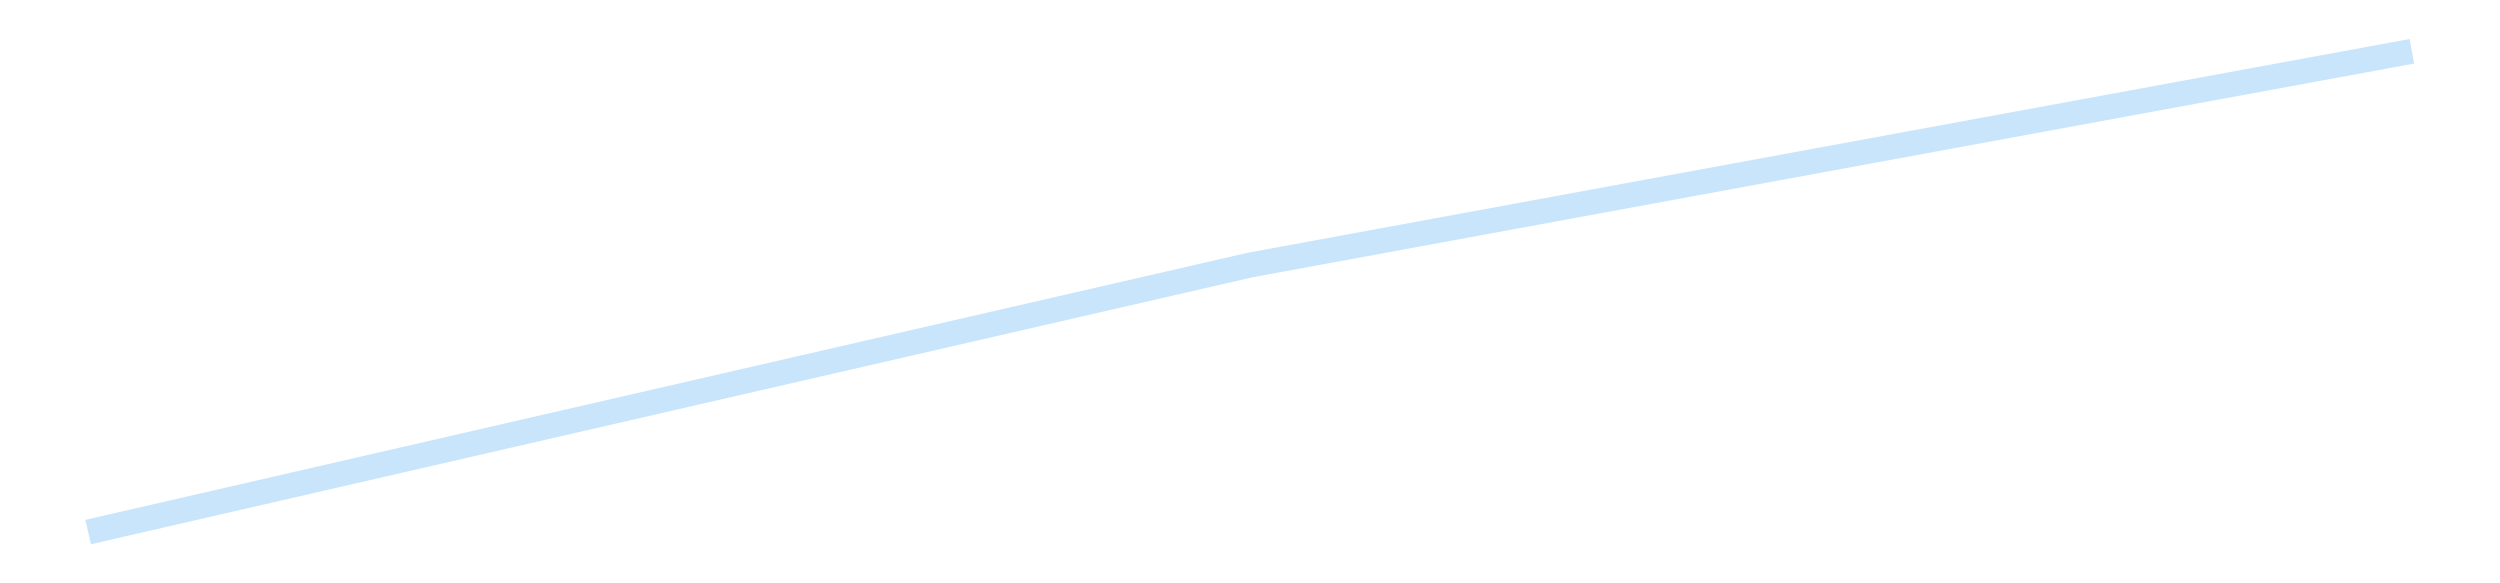 <?xml version='1.0' encoding='utf-8'?>
<svg xmlns="http://www.w3.org/2000/svg" xmlns:xlink="http://www.w3.org/1999/xlink" id="chart-a37c7057-1669-49bf-b06a-e7b1421baca7" class="pygal-chart pygal-sparkline" viewBox="0 0 300 70" width="300" height="70"><!--Generated with pygal 3.0.4 (lxml) ©Kozea 2012-2016 on 2025-08-24--><!--http://pygal.org--><!--http://github.com/Kozea/pygal--><defs><style type="text/css">#chart-a37c7057-1669-49bf-b06a-e7b1421baca7{-webkit-user-select:none;-webkit-font-smoothing:antialiased;font-family:Consolas,"Liberation Mono",Menlo,Courier,monospace}#chart-a37c7057-1669-49bf-b06a-e7b1421baca7 .title{font-family:Consolas,"Liberation Mono",Menlo,Courier,monospace;font-size:16px}#chart-a37c7057-1669-49bf-b06a-e7b1421baca7 .legends .legend text{font-family:Consolas,"Liberation Mono",Menlo,Courier,monospace;font-size:14px}#chart-a37c7057-1669-49bf-b06a-e7b1421baca7 .axis text{font-family:Consolas,"Liberation Mono",Menlo,Courier,monospace;font-size:10px}#chart-a37c7057-1669-49bf-b06a-e7b1421baca7 .axis text.major{font-family:Consolas,"Liberation Mono",Menlo,Courier,monospace;font-size:10px}#chart-a37c7057-1669-49bf-b06a-e7b1421baca7 .text-overlay text.value{font-family:Consolas,"Liberation Mono",Menlo,Courier,monospace;font-size:16px}#chart-a37c7057-1669-49bf-b06a-e7b1421baca7 .text-overlay text.label{font-family:Consolas,"Liberation Mono",Menlo,Courier,monospace;font-size:10px}#chart-a37c7057-1669-49bf-b06a-e7b1421baca7 .tooltip{font-family:Consolas,"Liberation Mono",Menlo,Courier,monospace;font-size:14px}#chart-a37c7057-1669-49bf-b06a-e7b1421baca7 text.no_data{font-family:Consolas,"Liberation Mono",Menlo,Courier,monospace;font-size:64px}
#chart-a37c7057-1669-49bf-b06a-e7b1421baca7{background-color:transparent}#chart-a37c7057-1669-49bf-b06a-e7b1421baca7 path,#chart-a37c7057-1669-49bf-b06a-e7b1421baca7 line,#chart-a37c7057-1669-49bf-b06a-e7b1421baca7 rect,#chart-a37c7057-1669-49bf-b06a-e7b1421baca7 circle{-webkit-transition:150ms;-moz-transition:150ms;transition:150ms}#chart-a37c7057-1669-49bf-b06a-e7b1421baca7 .graph &gt; .background{fill:transparent}#chart-a37c7057-1669-49bf-b06a-e7b1421baca7 .plot &gt; .background{fill:transparent}#chart-a37c7057-1669-49bf-b06a-e7b1421baca7 .graph{fill:rgba(0,0,0,.87)}#chart-a37c7057-1669-49bf-b06a-e7b1421baca7 text.no_data{fill:rgba(0,0,0,1)}#chart-a37c7057-1669-49bf-b06a-e7b1421baca7 .title{fill:rgba(0,0,0,1)}#chart-a37c7057-1669-49bf-b06a-e7b1421baca7 .legends .legend text{fill:rgba(0,0,0,.87)}#chart-a37c7057-1669-49bf-b06a-e7b1421baca7 .legends .legend:hover text{fill:rgba(0,0,0,1)}#chart-a37c7057-1669-49bf-b06a-e7b1421baca7 .axis .line{stroke:rgba(0,0,0,1)}#chart-a37c7057-1669-49bf-b06a-e7b1421baca7 .axis .guide.line{stroke:rgba(0,0,0,.54)}#chart-a37c7057-1669-49bf-b06a-e7b1421baca7 .axis .major.line{stroke:rgba(0,0,0,.87)}#chart-a37c7057-1669-49bf-b06a-e7b1421baca7 .axis text.major{fill:rgba(0,0,0,1)}#chart-a37c7057-1669-49bf-b06a-e7b1421baca7 .axis.y .guides:hover .guide.line,#chart-a37c7057-1669-49bf-b06a-e7b1421baca7 .line-graph .axis.x .guides:hover .guide.line,#chart-a37c7057-1669-49bf-b06a-e7b1421baca7 .stackedline-graph .axis.x .guides:hover .guide.line,#chart-a37c7057-1669-49bf-b06a-e7b1421baca7 .xy-graph .axis.x .guides:hover .guide.line{stroke:rgba(0,0,0,1)}#chart-a37c7057-1669-49bf-b06a-e7b1421baca7 .axis .guides:hover text{fill:rgba(0,0,0,1)}#chart-a37c7057-1669-49bf-b06a-e7b1421baca7 .reactive{fill-opacity:.7;stroke-opacity:.8;stroke-width:3}#chart-a37c7057-1669-49bf-b06a-e7b1421baca7 .ci{stroke:rgba(0,0,0,.87)}#chart-a37c7057-1669-49bf-b06a-e7b1421baca7 .reactive.active,#chart-a37c7057-1669-49bf-b06a-e7b1421baca7 .active .reactive{fill-opacity:.8;stroke-opacity:.9;stroke-width:4}#chart-a37c7057-1669-49bf-b06a-e7b1421baca7 .ci .reactive.active{stroke-width:1.5}#chart-a37c7057-1669-49bf-b06a-e7b1421baca7 .series text{fill:rgba(0,0,0,1)}#chart-a37c7057-1669-49bf-b06a-e7b1421baca7 .tooltip rect{fill:transparent;stroke:rgba(0,0,0,1);-webkit-transition:opacity 150ms;-moz-transition:opacity 150ms;transition:opacity 150ms}#chart-a37c7057-1669-49bf-b06a-e7b1421baca7 .tooltip .label{fill:rgba(0,0,0,.87)}#chart-a37c7057-1669-49bf-b06a-e7b1421baca7 .tooltip .label{fill:rgba(0,0,0,.87)}#chart-a37c7057-1669-49bf-b06a-e7b1421baca7 .tooltip .legend{font-size:.8em;fill:rgba(0,0,0,.54)}#chart-a37c7057-1669-49bf-b06a-e7b1421baca7 .tooltip .x_label{font-size:.6em;fill:rgba(0,0,0,1)}#chart-a37c7057-1669-49bf-b06a-e7b1421baca7 .tooltip .xlink{font-size:.5em;text-decoration:underline}#chart-a37c7057-1669-49bf-b06a-e7b1421baca7 .tooltip .value{font-size:1.5em}#chart-a37c7057-1669-49bf-b06a-e7b1421baca7 .bound{font-size:.5em}#chart-a37c7057-1669-49bf-b06a-e7b1421baca7 .max-value{font-size:.75em;fill:rgba(0,0,0,.54)}#chart-a37c7057-1669-49bf-b06a-e7b1421baca7 .map-element{fill:transparent;stroke:rgba(0,0,0,.54) !important}#chart-a37c7057-1669-49bf-b06a-e7b1421baca7 .map-element .reactive{fill-opacity:inherit;stroke-opacity:inherit}#chart-a37c7057-1669-49bf-b06a-e7b1421baca7 .color-0,#chart-a37c7057-1669-49bf-b06a-e7b1421baca7 .color-0 a:visited{stroke:#bbdefb;fill:#bbdefb}#chart-a37c7057-1669-49bf-b06a-e7b1421baca7 .text-overlay .color-0 text{fill:black}
#chart-a37c7057-1669-49bf-b06a-e7b1421baca7 text.no_data{text-anchor:middle}#chart-a37c7057-1669-49bf-b06a-e7b1421baca7 .guide.line{fill:none}#chart-a37c7057-1669-49bf-b06a-e7b1421baca7 .centered{text-anchor:middle}#chart-a37c7057-1669-49bf-b06a-e7b1421baca7 .title{text-anchor:middle}#chart-a37c7057-1669-49bf-b06a-e7b1421baca7 .legends .legend text{fill-opacity:1}#chart-a37c7057-1669-49bf-b06a-e7b1421baca7 .axis.x text{text-anchor:middle}#chart-a37c7057-1669-49bf-b06a-e7b1421baca7 .axis.x:not(.web) text[transform]{text-anchor:start}#chart-a37c7057-1669-49bf-b06a-e7b1421baca7 .axis.x:not(.web) text[transform].backwards{text-anchor:end}#chart-a37c7057-1669-49bf-b06a-e7b1421baca7 .axis.y text{text-anchor:end}#chart-a37c7057-1669-49bf-b06a-e7b1421baca7 .axis.y text[transform].backwards{text-anchor:start}#chart-a37c7057-1669-49bf-b06a-e7b1421baca7 .axis.y2 text{text-anchor:start}#chart-a37c7057-1669-49bf-b06a-e7b1421baca7 .axis.y2 text[transform].backwards{text-anchor:end}#chart-a37c7057-1669-49bf-b06a-e7b1421baca7 .axis .guide.line{stroke-dasharray:4,4;stroke:black}#chart-a37c7057-1669-49bf-b06a-e7b1421baca7 .axis .major.guide.line{stroke-dasharray:6,6;stroke:black}#chart-a37c7057-1669-49bf-b06a-e7b1421baca7 .horizontal .axis.y .guide.line,#chart-a37c7057-1669-49bf-b06a-e7b1421baca7 .horizontal .axis.y2 .guide.line,#chart-a37c7057-1669-49bf-b06a-e7b1421baca7 .vertical .axis.x .guide.line{opacity:0}#chart-a37c7057-1669-49bf-b06a-e7b1421baca7 .horizontal .axis.always_show .guide.line,#chart-a37c7057-1669-49bf-b06a-e7b1421baca7 .vertical .axis.always_show .guide.line{opacity:1 !important}#chart-a37c7057-1669-49bf-b06a-e7b1421baca7 .axis.y .guides:hover .guide.line,#chart-a37c7057-1669-49bf-b06a-e7b1421baca7 .axis.y2 .guides:hover .guide.line,#chart-a37c7057-1669-49bf-b06a-e7b1421baca7 .axis.x .guides:hover .guide.line{opacity:1}#chart-a37c7057-1669-49bf-b06a-e7b1421baca7 .axis .guides:hover text{opacity:1}#chart-a37c7057-1669-49bf-b06a-e7b1421baca7 .nofill{fill:none}#chart-a37c7057-1669-49bf-b06a-e7b1421baca7 .subtle-fill{fill-opacity:.2}#chart-a37c7057-1669-49bf-b06a-e7b1421baca7 .dot{stroke-width:1px;fill-opacity:1;stroke-opacity:1}#chart-a37c7057-1669-49bf-b06a-e7b1421baca7 .dot.active{stroke-width:5px}#chart-a37c7057-1669-49bf-b06a-e7b1421baca7 .dot.negative{fill:transparent}#chart-a37c7057-1669-49bf-b06a-e7b1421baca7 text,#chart-a37c7057-1669-49bf-b06a-e7b1421baca7 tspan{stroke:none !important}#chart-a37c7057-1669-49bf-b06a-e7b1421baca7 .series text.active{opacity:1}#chart-a37c7057-1669-49bf-b06a-e7b1421baca7 .tooltip rect{fill-opacity:.95;stroke-width:.5}#chart-a37c7057-1669-49bf-b06a-e7b1421baca7 .tooltip text{fill-opacity:1}#chart-a37c7057-1669-49bf-b06a-e7b1421baca7 .showable{visibility:hidden}#chart-a37c7057-1669-49bf-b06a-e7b1421baca7 .showable.shown{visibility:visible}#chart-a37c7057-1669-49bf-b06a-e7b1421baca7 .gauge-background{fill:rgba(229,229,229,1);stroke:none}#chart-a37c7057-1669-49bf-b06a-e7b1421baca7 .bg-lines{stroke:transparent;stroke-width:2px}</style><script type="text/javascript">window.pygal = window.pygal || {};window.pygal.config = window.pygal.config || {};window.pygal.config['a37c7057-1669-49bf-b06a-e7b1421baca7'] = {"allow_interruptions": false, "box_mode": "extremes", "classes": ["pygal-chart", "pygal-sparkline"], "css": ["file://style.css", "file://graph.css"], "defs": [], "disable_xml_declaration": false, "dots_size": 2.5, "dynamic_print_values": false, "explicit_size": true, "fill": false, "force_uri_protocol": "https", "formatter": null, "half_pie": false, "height": 70, "include_x_axis": false, "inner_radius": 0, "interpolate": null, "interpolation_parameters": {}, "interpolation_precision": 250, "inverse_y_axis": false, "js": [], "legend_at_bottom": false, "legend_at_bottom_columns": null, "legend_box_size": 12, "logarithmic": false, "margin": 5, "margin_bottom": null, "margin_left": null, "margin_right": null, "margin_top": null, "max_scale": 2, "min_scale": 1, "missing_value_fill_truncation": "x", "no_data_text": "", "no_prefix": false, "order_min": null, "pretty_print": false, "print_labels": false, "print_values": false, "print_values_position": "center", "print_zeroes": true, "range": null, "rounded_bars": null, "secondary_range": null, "show_dots": false, "show_legend": false, "show_minor_x_labels": true, "show_minor_y_labels": true, "show_only_major_dots": false, "show_x_guides": false, "show_x_labels": false, "show_y_guides": true, "show_y_labels": false, "spacing": 0, "stack_from_top": false, "strict": false, "stroke": true, "stroke_style": null, "style": {"background": "transparent", "ci_colors": [], "colors": ["#bbdefb"], "dot_opacity": "1", "font_family": "Consolas, \"Liberation Mono\", Menlo, Courier, monospace", "foreground": "rgba(0, 0, 0, .87)", "foreground_strong": "rgba(0, 0, 0, 1)", "foreground_subtle": "rgba(0, 0, 0, .54)", "guide_stroke_color": "black", "guide_stroke_dasharray": "4,4", "label_font_family": "Consolas, \"Liberation Mono\", Menlo, Courier, monospace", "label_font_size": 10, "legend_font_family": "Consolas, \"Liberation Mono\", Menlo, Courier, monospace", "legend_font_size": 14, "major_guide_stroke_color": "black", "major_guide_stroke_dasharray": "6,6", "major_label_font_family": "Consolas, \"Liberation Mono\", Menlo, Courier, monospace", "major_label_font_size": 10, "no_data_font_family": "Consolas, \"Liberation Mono\", Menlo, Courier, monospace", "no_data_font_size": 64, "opacity": ".7", "opacity_hover": ".8", "plot_background": "transparent", "stroke_opacity": ".8", "stroke_opacity_hover": ".9", "stroke_width": 3, "stroke_width_hover": "4", "title_font_family": "Consolas, \"Liberation Mono\", Menlo, Courier, monospace", "title_font_size": 16, "tooltip_font_family": "Consolas, \"Liberation Mono\", Menlo, Courier, monospace", "tooltip_font_size": 14, "transition": "150ms", "value_background": "rgba(229, 229, 229, 1)", "value_colors": [], "value_font_family": "Consolas, \"Liberation Mono\", Menlo, Courier, monospace", "value_font_size": 16, "value_label_font_family": "Consolas, \"Liberation Mono\", Menlo, Courier, monospace", "value_label_font_size": 10}, "title": null, "tooltip_border_radius": 0, "tooltip_fancy_mode": true, "truncate_label": null, "truncate_legend": null, "width": 300, "x_label_rotation": 0, "x_labels": null, "x_labels_major": null, "x_labels_major_count": null, "x_labels_major_every": null, "x_title": null, "xrange": null, "y_label_rotation": 0, "y_labels": null, "y_labels_major": null, "y_labels_major_count": null, "y_labels_major_every": null, "y_title": null, "zero": 0, "legends": [""]}</script></defs><title>Pygal</title><g class="graph line-graph vertical"><rect x="0" y="0" width="300" height="70" class="background"/><g transform="translate(5, 5)" class="plot"><rect x="0" y="0" width="290" height="60" class="background"/><g class="series serie-0 color-0"><path d="M5.577 58.846 L145 26.804 284.423 1.154" class="line reactive nofill"/></g></g><g class="titles"/><g transform="translate(5, 5)" class="plot overlay"><g class="series serie-0 color-0"/></g><g transform="translate(5, 5)" class="plot text-overlay"><g class="series serie-0 color-0"/></g><g transform="translate(5, 5)" class="plot tooltip-overlay"><g transform="translate(0 0)" style="opacity: 0" class="tooltip"><rect rx="0" ry="0" width="0" height="0" class="tooltip-box"/><g class="text"/></g></g></g></svg>